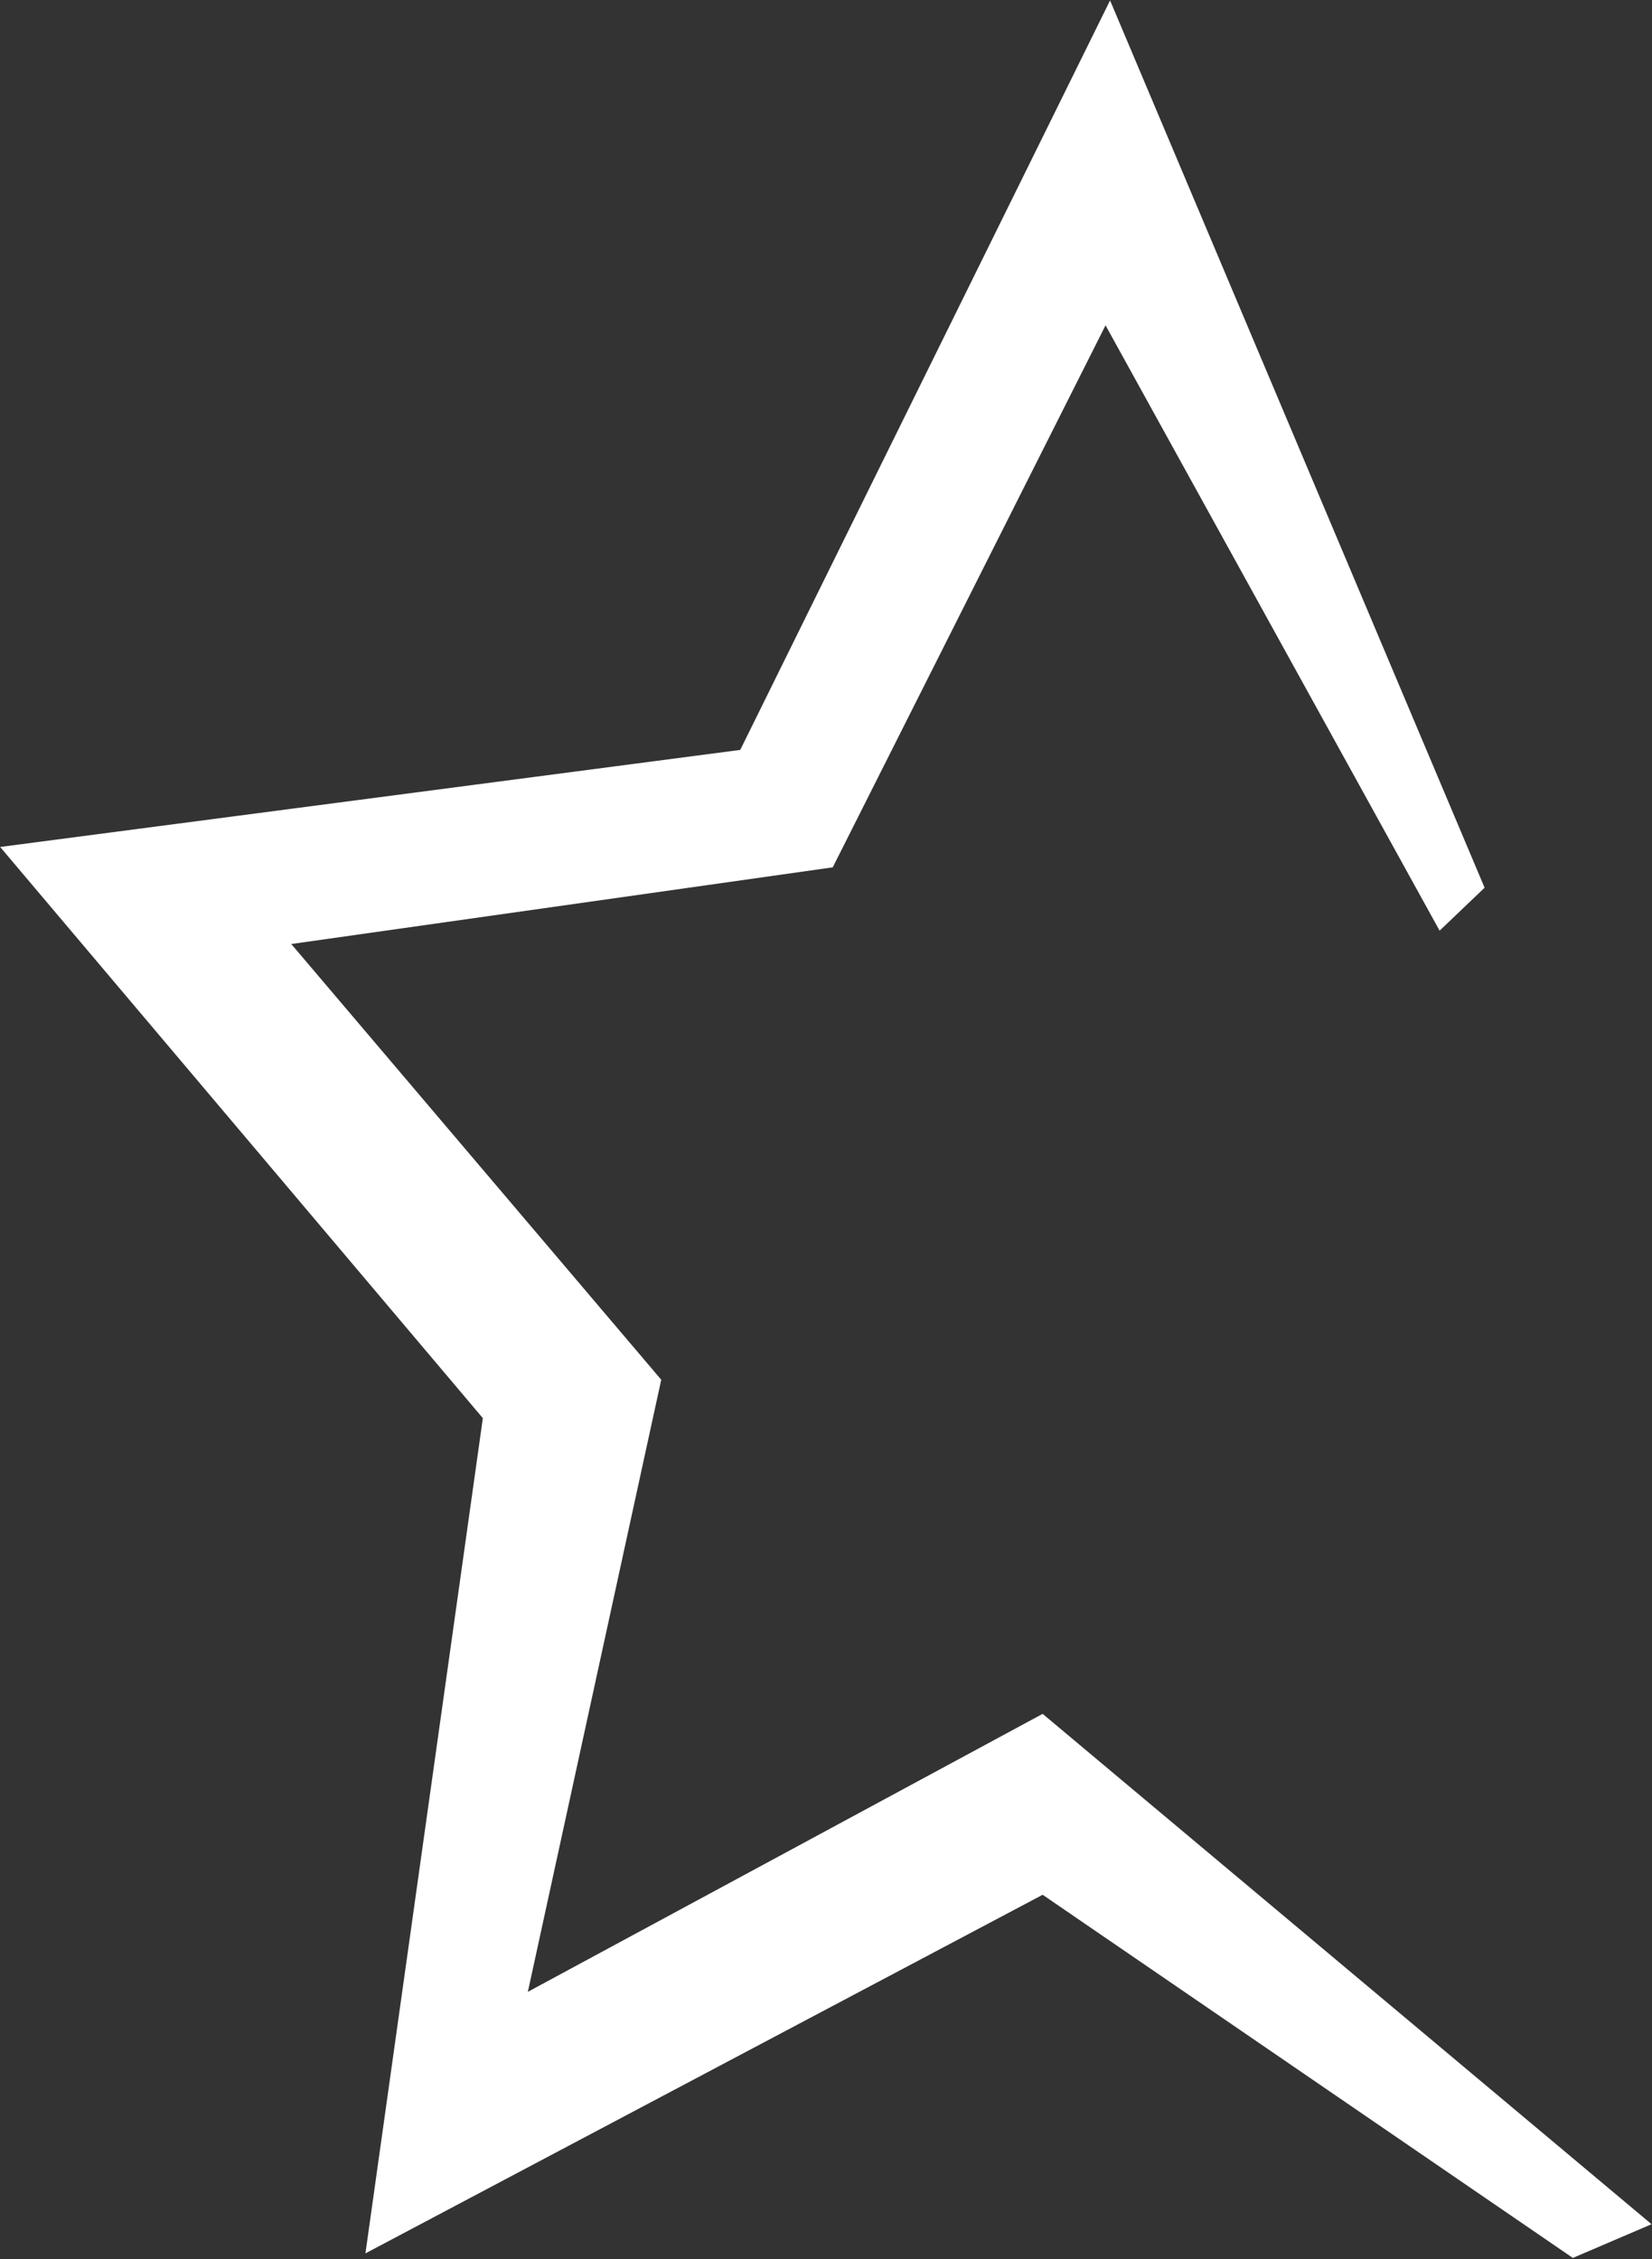 <svg version="1.2" xmlns="http://www.w3.org/2000/svg" viewBox="0 0 1127 1541" width="1127" height="1541">
	<rect x="0" y="0" width="1127" height="1541" fill="#333333" stroke="none"/>
	<title>STARHEALTH</title>
	<style>
		.s0 { fill: #ffffff } 
	</style>
	<path id="Path 5" fill-rule="evenodd" class="s0" d="m1012.8 605.5l-30.7 29.3-227.9-412.9-186.1 369.7-369.4 52.3 252.4 297.2-91 417.5 351.2-189.6 415.4 348.1-53.7 23-361.7-247.7-462 244.6 80.1-569.7-329.3-389.6 504.9-66.2 252.3-511.2z"/>
</svg>